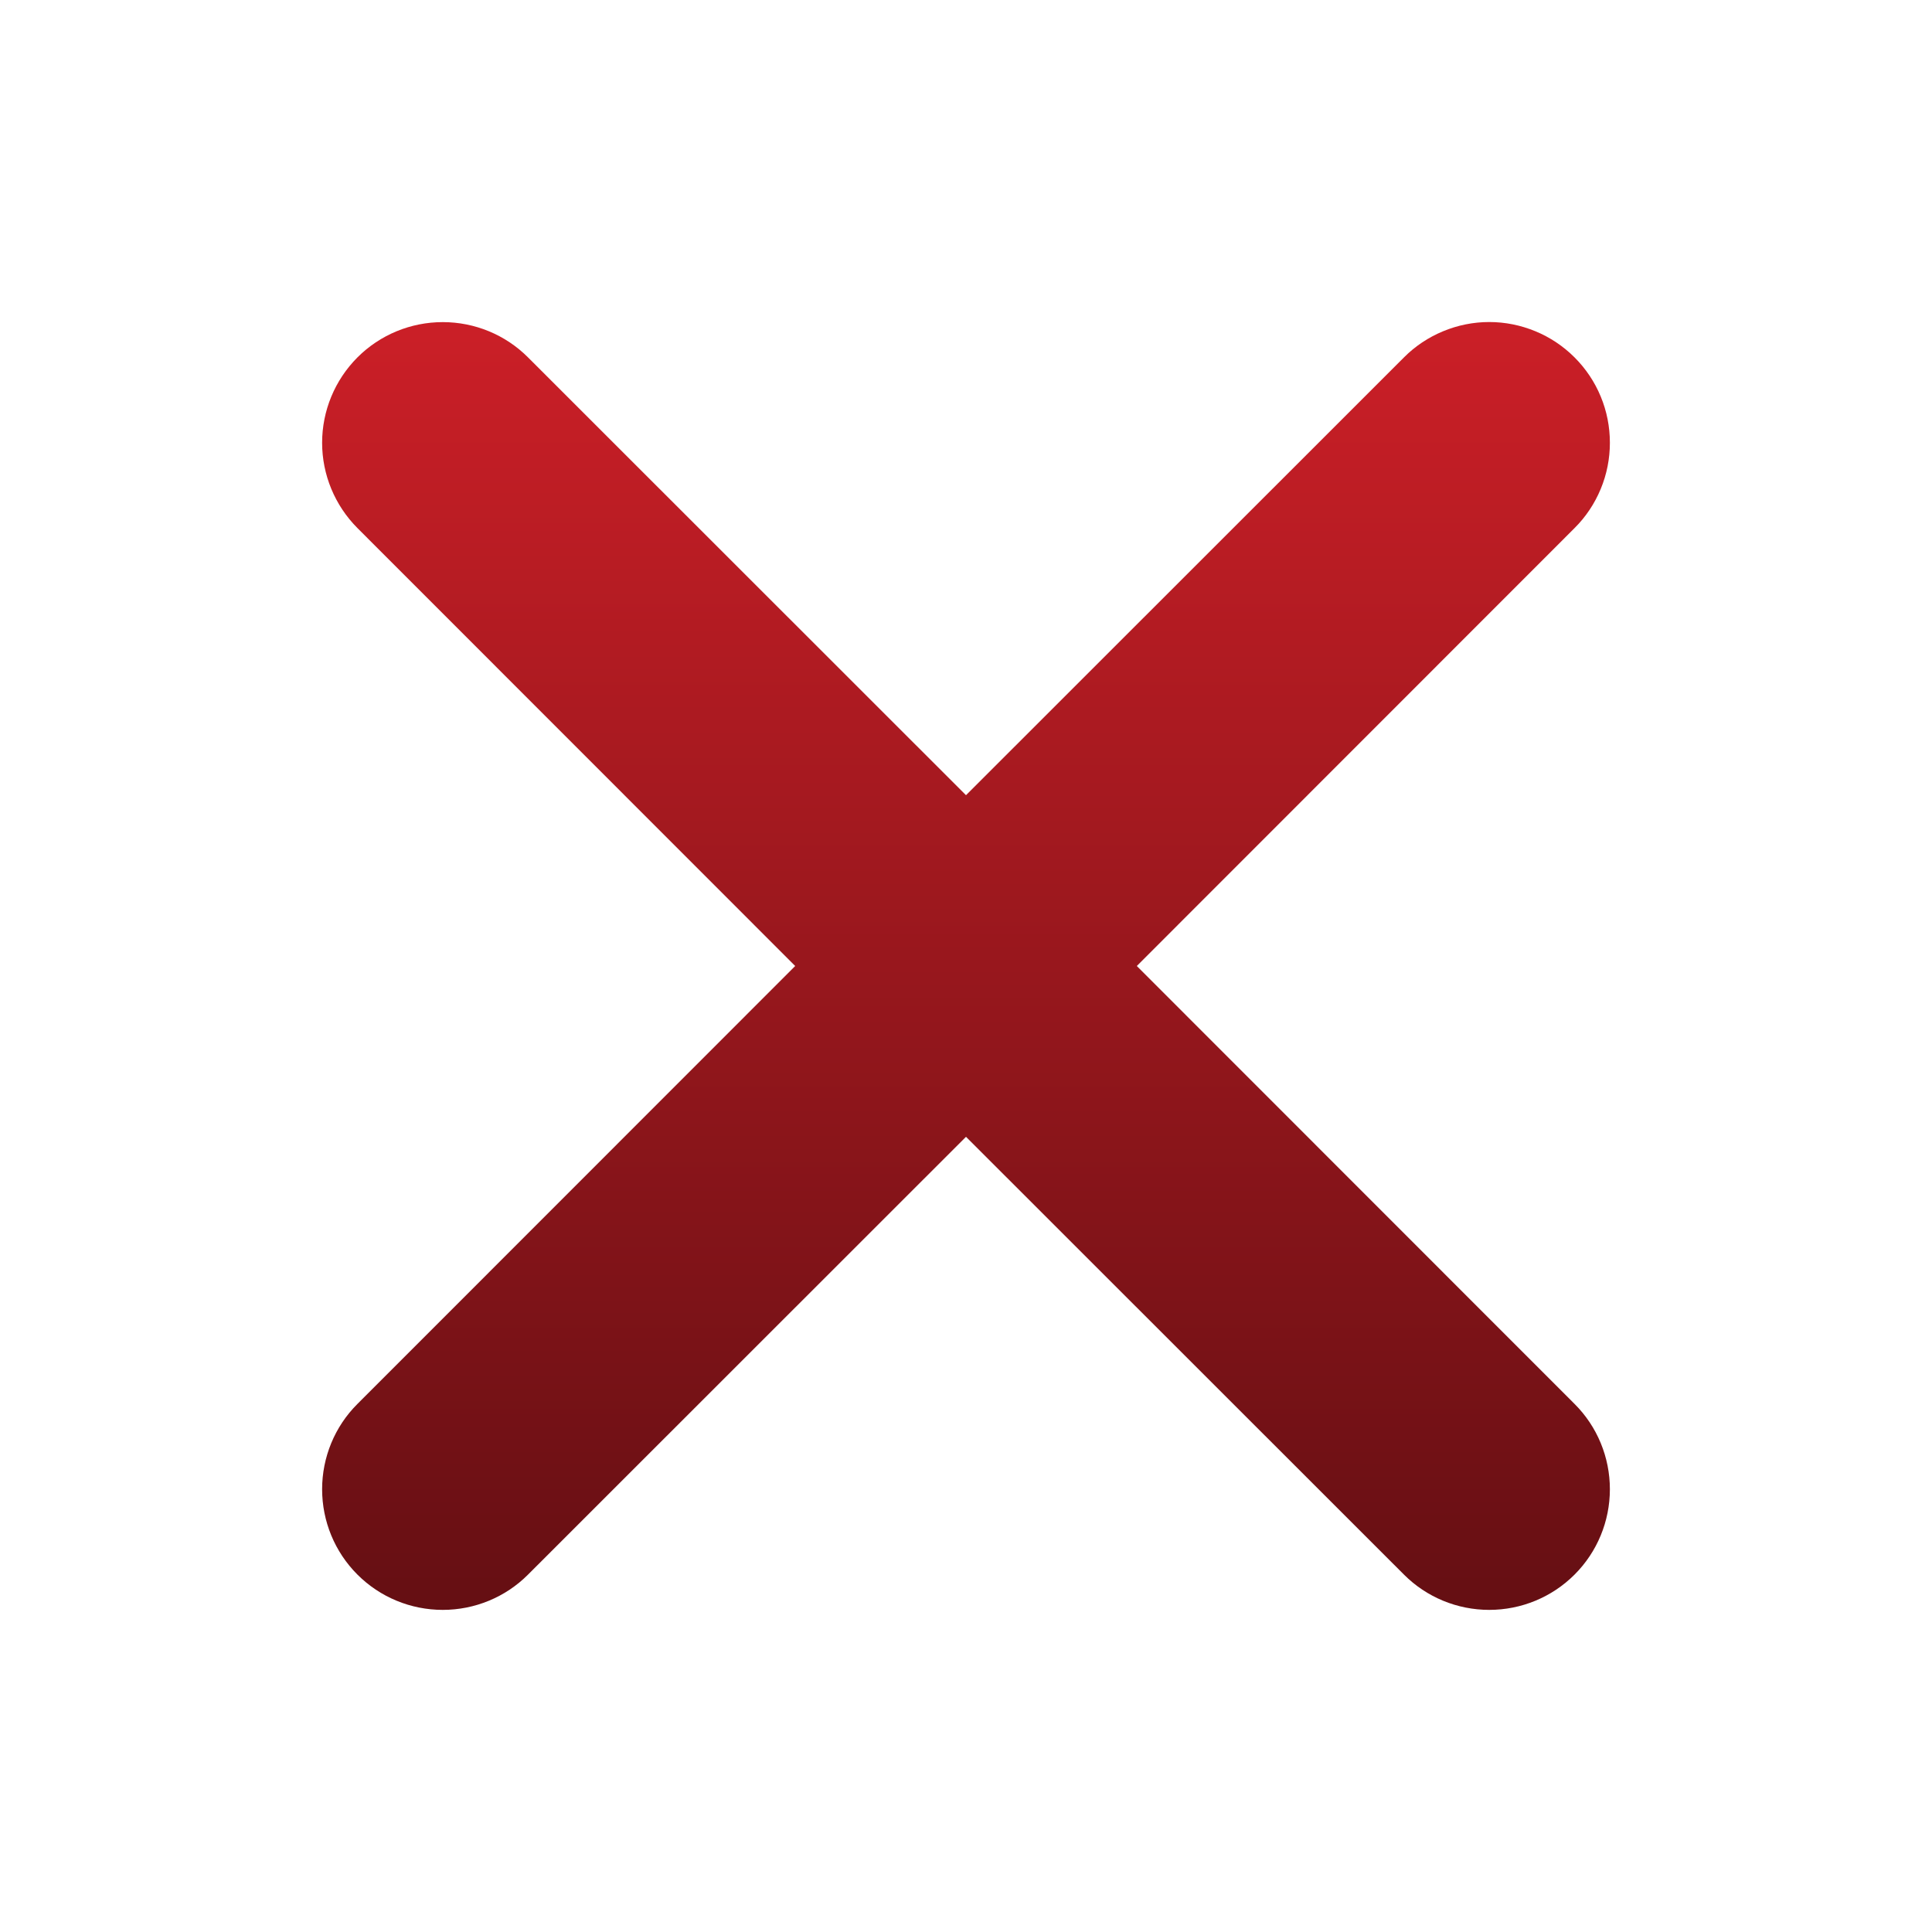 <svg width="22" height="22" viewBox="0 0 22 22" fill="none" xmlns="http://www.w3.org/2000/svg">
<path d="M4.07 4.07C4.328 3.812 4.677 3.668 5.042 3.668C5.406 3.668 5.756 3.812 6.013 4.07L11 9.055L15.987 4.07C16.114 3.942 16.266 3.841 16.433 3.772C16.599 3.703 16.778 3.667 16.958 3.667C17.139 3.667 17.317 3.703 17.484 3.772C17.651 3.841 17.802 3.942 17.93 4.07C18.058 4.198 18.159 4.349 18.228 4.516C18.297 4.682 18.332 4.861 18.332 5.042C18.332 5.222 18.297 5.401 18.228 5.567C18.159 5.734 18.058 5.886 17.93 6.013L12.945 11L17.93 15.987C18.188 16.244 18.332 16.594 18.332 16.958C18.332 17.323 18.188 17.672 17.93 17.93C17.672 18.188 17.323 18.332 16.958 18.332C16.594 18.332 16.244 18.188 15.987 17.93L11 12.945L6.013 17.93C5.756 18.188 5.406 18.332 5.042 18.332C4.677 18.332 4.328 18.188 4.07 17.93C3.812 17.672 3.668 17.323 3.668 16.958C3.668 16.594 3.812 16.244 4.07 15.987L9.055 11L4.07 6.013C3.813 5.755 3.668 5.406 3.668 5.042C3.668 4.677 3.813 4.328 4.07 4.07Z" fill="url(#paint0_linear_44_97)"/>
<defs>
<linearGradient id="paint0_linear_44_97" x1="11" y1="3.667" x2="11" y2="18.332" gradientUnits="userSpaceOnUse">
<stop stop-color="#CB1F27"/>
<stop offset="1" stop-color="#650F13"/>
</linearGradient>
</defs>
</svg>
